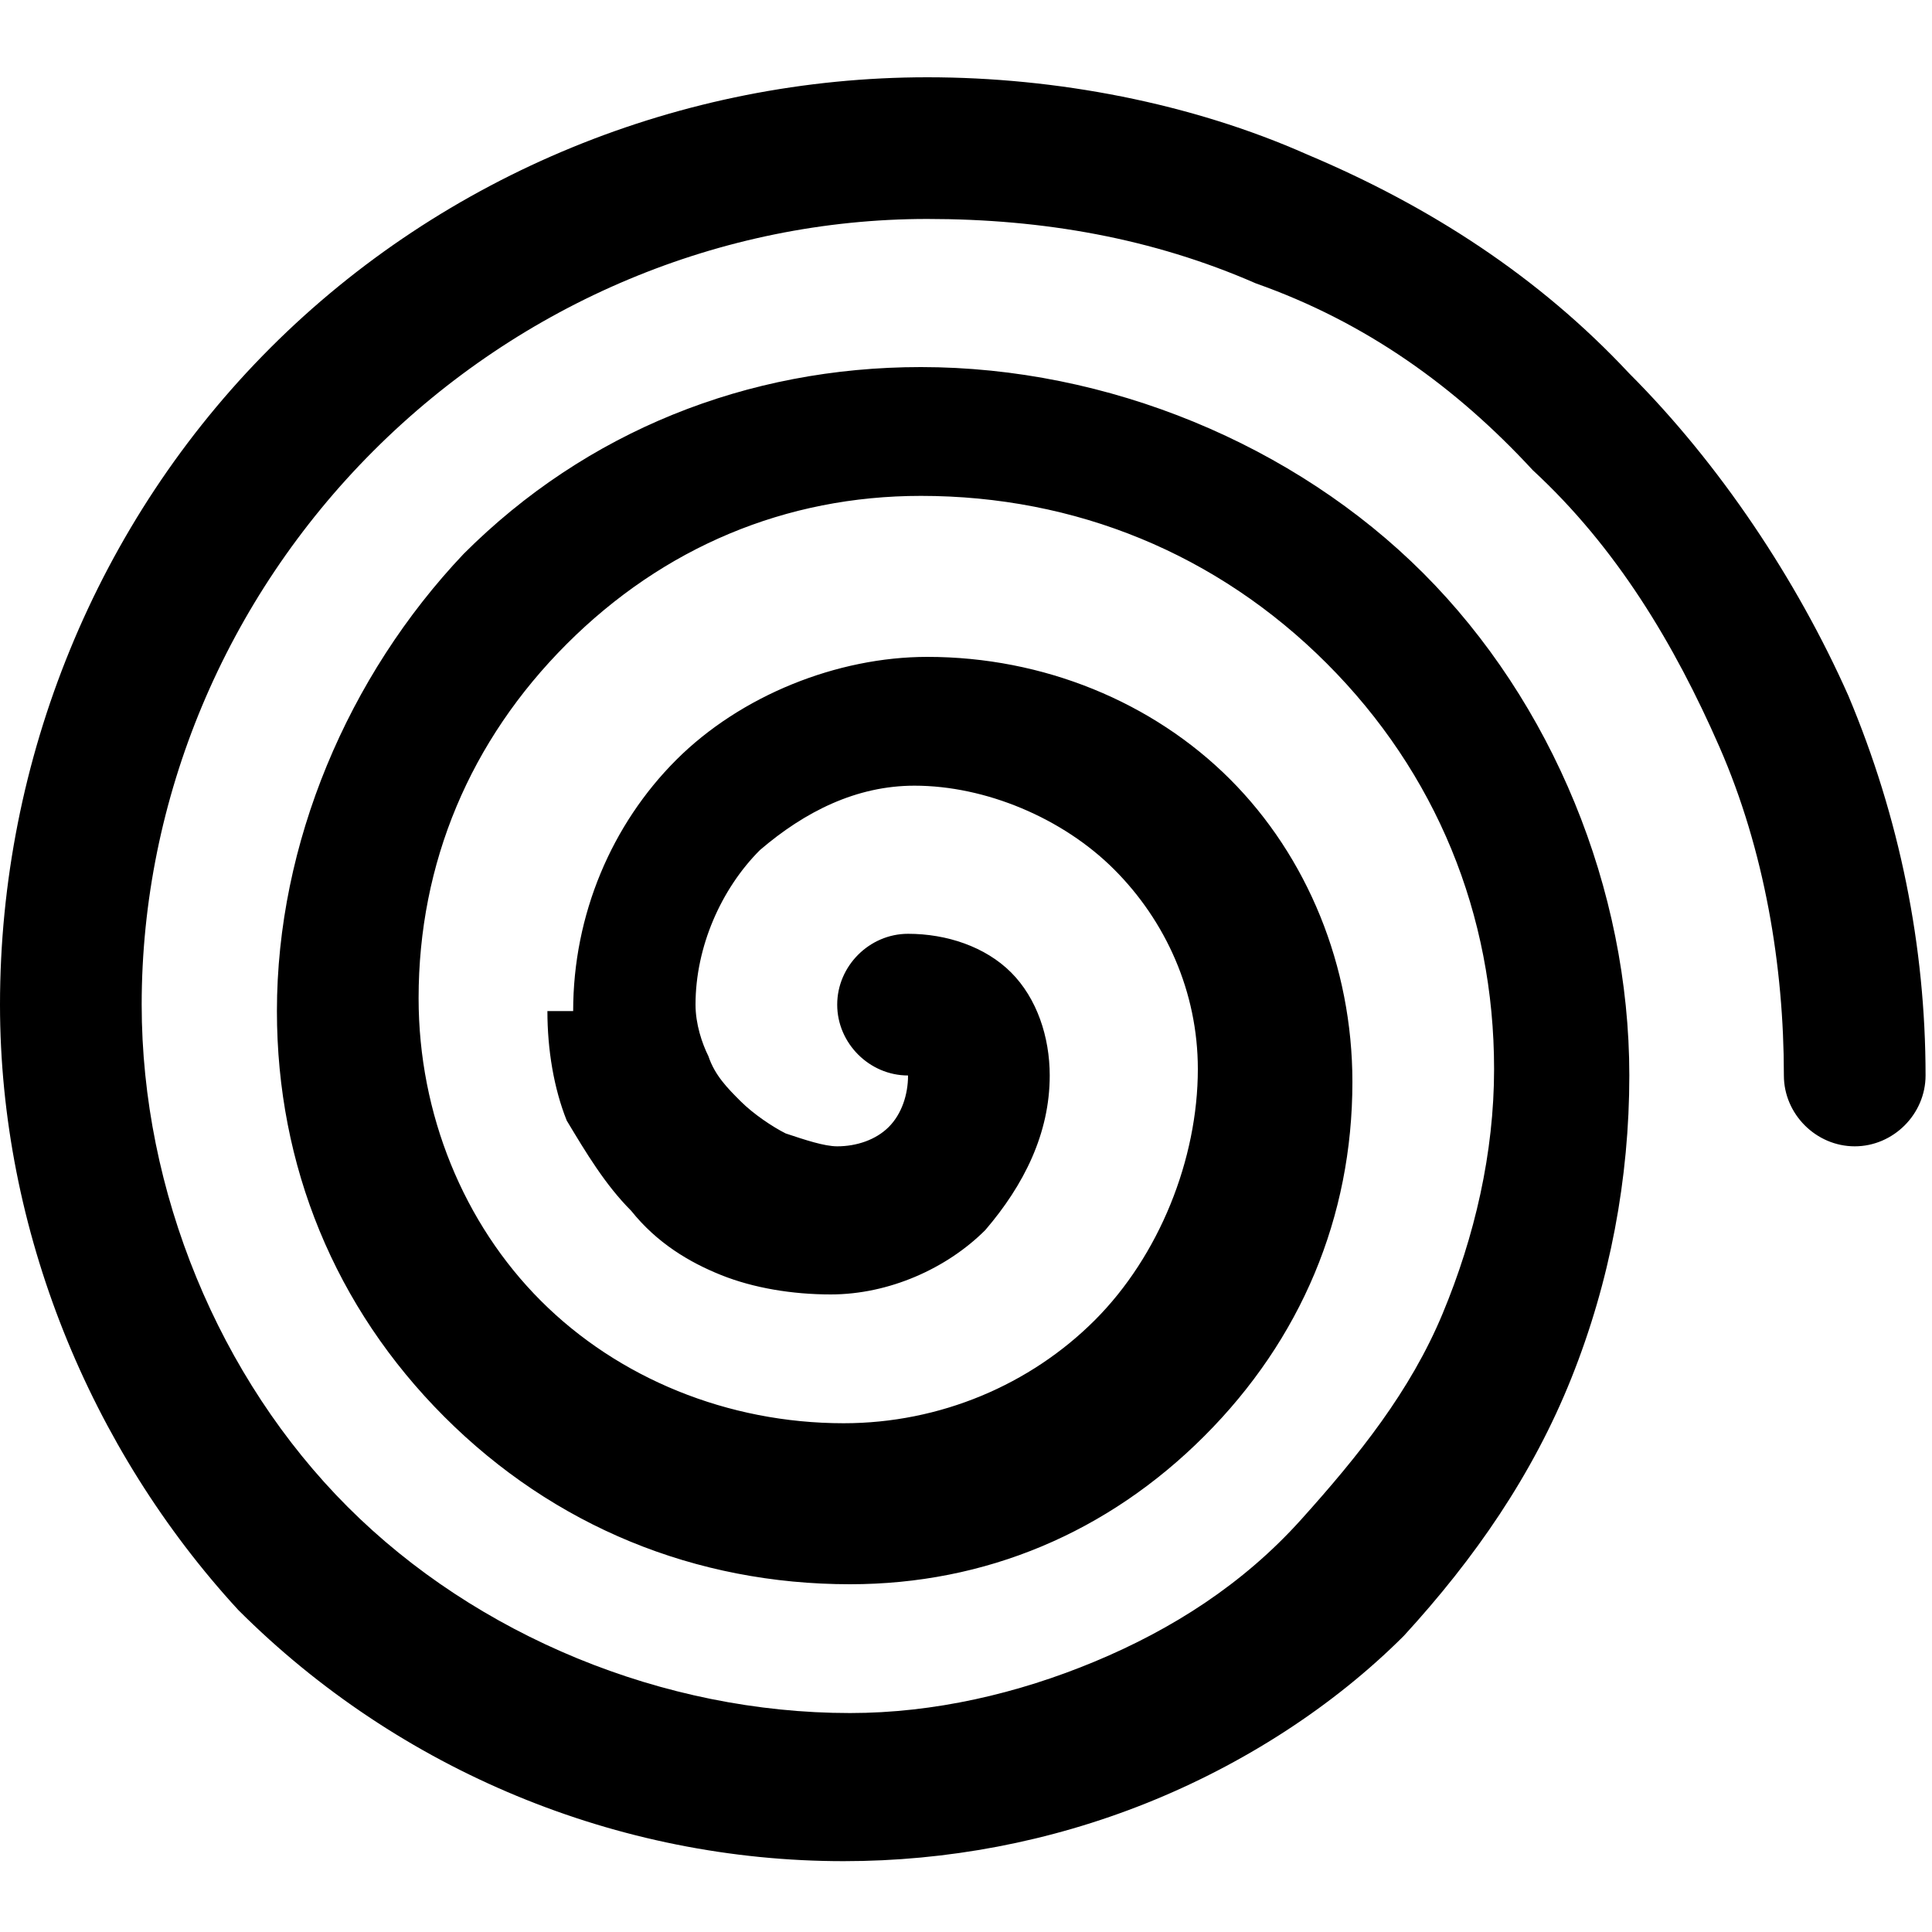 <?xml version="1.0" encoding="utf-8"?>
<!-- Generator: Adobe Illustrator 27.0.0, SVG Export Plug-In . SVG Version: 6.00 Build 0)  -->
<svg version="1.1" id="Layer_1" xmlns="http://www.w3.org/2000/svg" xmlns:xlink="http://www.w3.org/1999/xlink" x="0px" y="0px"
	 viewBox="0 0 30 30" style="enable-background:new 0 0 30 30;" xml:space="preserve">
<style type="text/css">
	.st0{fill-rule:evenodd;clip-rule:evenodd;}
</style>
<path class="st0" d="M14.4,3.4c-3.2,0-6.3,1.3-8.6,3.6c-2.3,2.3-3.6,5.4-3.6,8.6c0,2.9,1.2,5.8,3.2,7.8s4.9,3.2,7.8,3.2
	c1.3,0,2.6-0.3,3.8-0.8c1.2-0.5,2.3-1.2,3.2-2.2s1.7-2,2.2-3.2c0.5-1.2,0.8-2.5,0.8-3.8c0-2.4-0.9-4.6-2.6-6.3
	c-1.7-1.7-3.9-2.6-6.3-2.6c-2.1,0-4,0.8-5.5,2.3s-2.3,3.4-2.3,5.5c0,1.8,0.7,3.5,1.9,4.7c1.2,1.2,2.9,1.9,4.7,1.9
	c1.5,0,2.9-0.6,3.9-1.6c1-1,1.6-2.5,1.6-3.9c0-1.2-0.5-2.3-1.3-3.1c-0.8-0.8-2-1.3-3.1-1.3c-0.9,0-1.7,0.4-2.4,1
	c-0.6,0.6-1,1.5-1,2.4v0c0,0.3,0.1,0.6,0.2,0.8c0.1,0.3,0.3,0.5,0.5,0.7c0.2,0.2,0.5,0.4,0.7,0.5c0.3,0.1,0.6,0.2,0.8,0.2h0
	c0.3,0,0.6-0.1,0.8-0.3c0.2-0.2,0.3-0.5,0.3-0.8c-0.6,0-1.1-0.5-1.1-1.1c0-0.6,0.5-1.1,1.1-1.1c0.6,0,1.2,0.2,1.6,0.6
	c0.4,0.4,0.6,1,0.6,1.6c0,0.9-0.4,1.7-1,2.4c-0.6,0.6-1.5,1-2.4,1c-0.6,0-1.2-0.1-1.7-0.3c-0.5-0.2-1-0.5-1.4-1
	c-0.4-0.4-0.7-0.9-1-1.4c-0.2-0.5-0.3-1.1-0.3-1.7c0,0,0,0,0,0l1.1,0H8.9c0,0,0,0,0,0c0-1.5,0.6-2.9,1.6-3.9c1-1,2.5-1.6,3.9-1.6
	c1.8,0,3.5,0.7,4.7,1.9c1.2,1.2,1.9,2.9,1.9,4.7c0,2.1-0.8,4-2.3,5.5c-1.5,1.5-3.4,2.3-5.5,2.3c-2.4,0-4.6-0.9-6.3-2.6
	c-1.7-1.7-2.6-3.9-2.6-6.3v0c0-2.6,1.1-5.2,2.9-7.1c1.9-1.9,4.4-2.9,7.1-2.9h0c2.9,0,5.8,1.2,7.8,3.2s3.2,4.9,3.2,7.8
	c0,1.6-0.3,3.2-0.9,4.7c-0.6,1.5-1.5,2.8-2.6,4c-1.1,1.1-2.5,2-4,2.6c-1.5,0.6-3.1,0.9-4.7,0.9c-3.5,0-6.9-1.4-9.4-3.9
	C1.4,22.5,0,19.1,0,15.6c0-3.8,1.5-7.5,4.2-10.2s6.4-4.2,10.2-4.2c2,0,4.1,0.4,5.9,1.2c1.9,0.8,3.6,1.9,5,3.4c1.4,1.4,2.6,3.2,3.4,5
	c0.8,1.9,1.2,3.9,1.2,5.9c0,0.6-0.5,1.1-1.1,1.1s-1.1-0.5-1.1-1.1c0-1.7-0.3-3.5-1-5.1c-0.7-1.6-1.6-3.1-2.9-4.3
	C22.6,6,21.2,5,19.5,4.4C17.9,3.7,16.2,3.4,14.4,3.4L14.4,3.4z M13.3,20C13.3,20,13.3,20,13.3,20l0-1.1L13.3,20
	C13.3,20,13.3,20,13.3,20z"/>
</svg>
